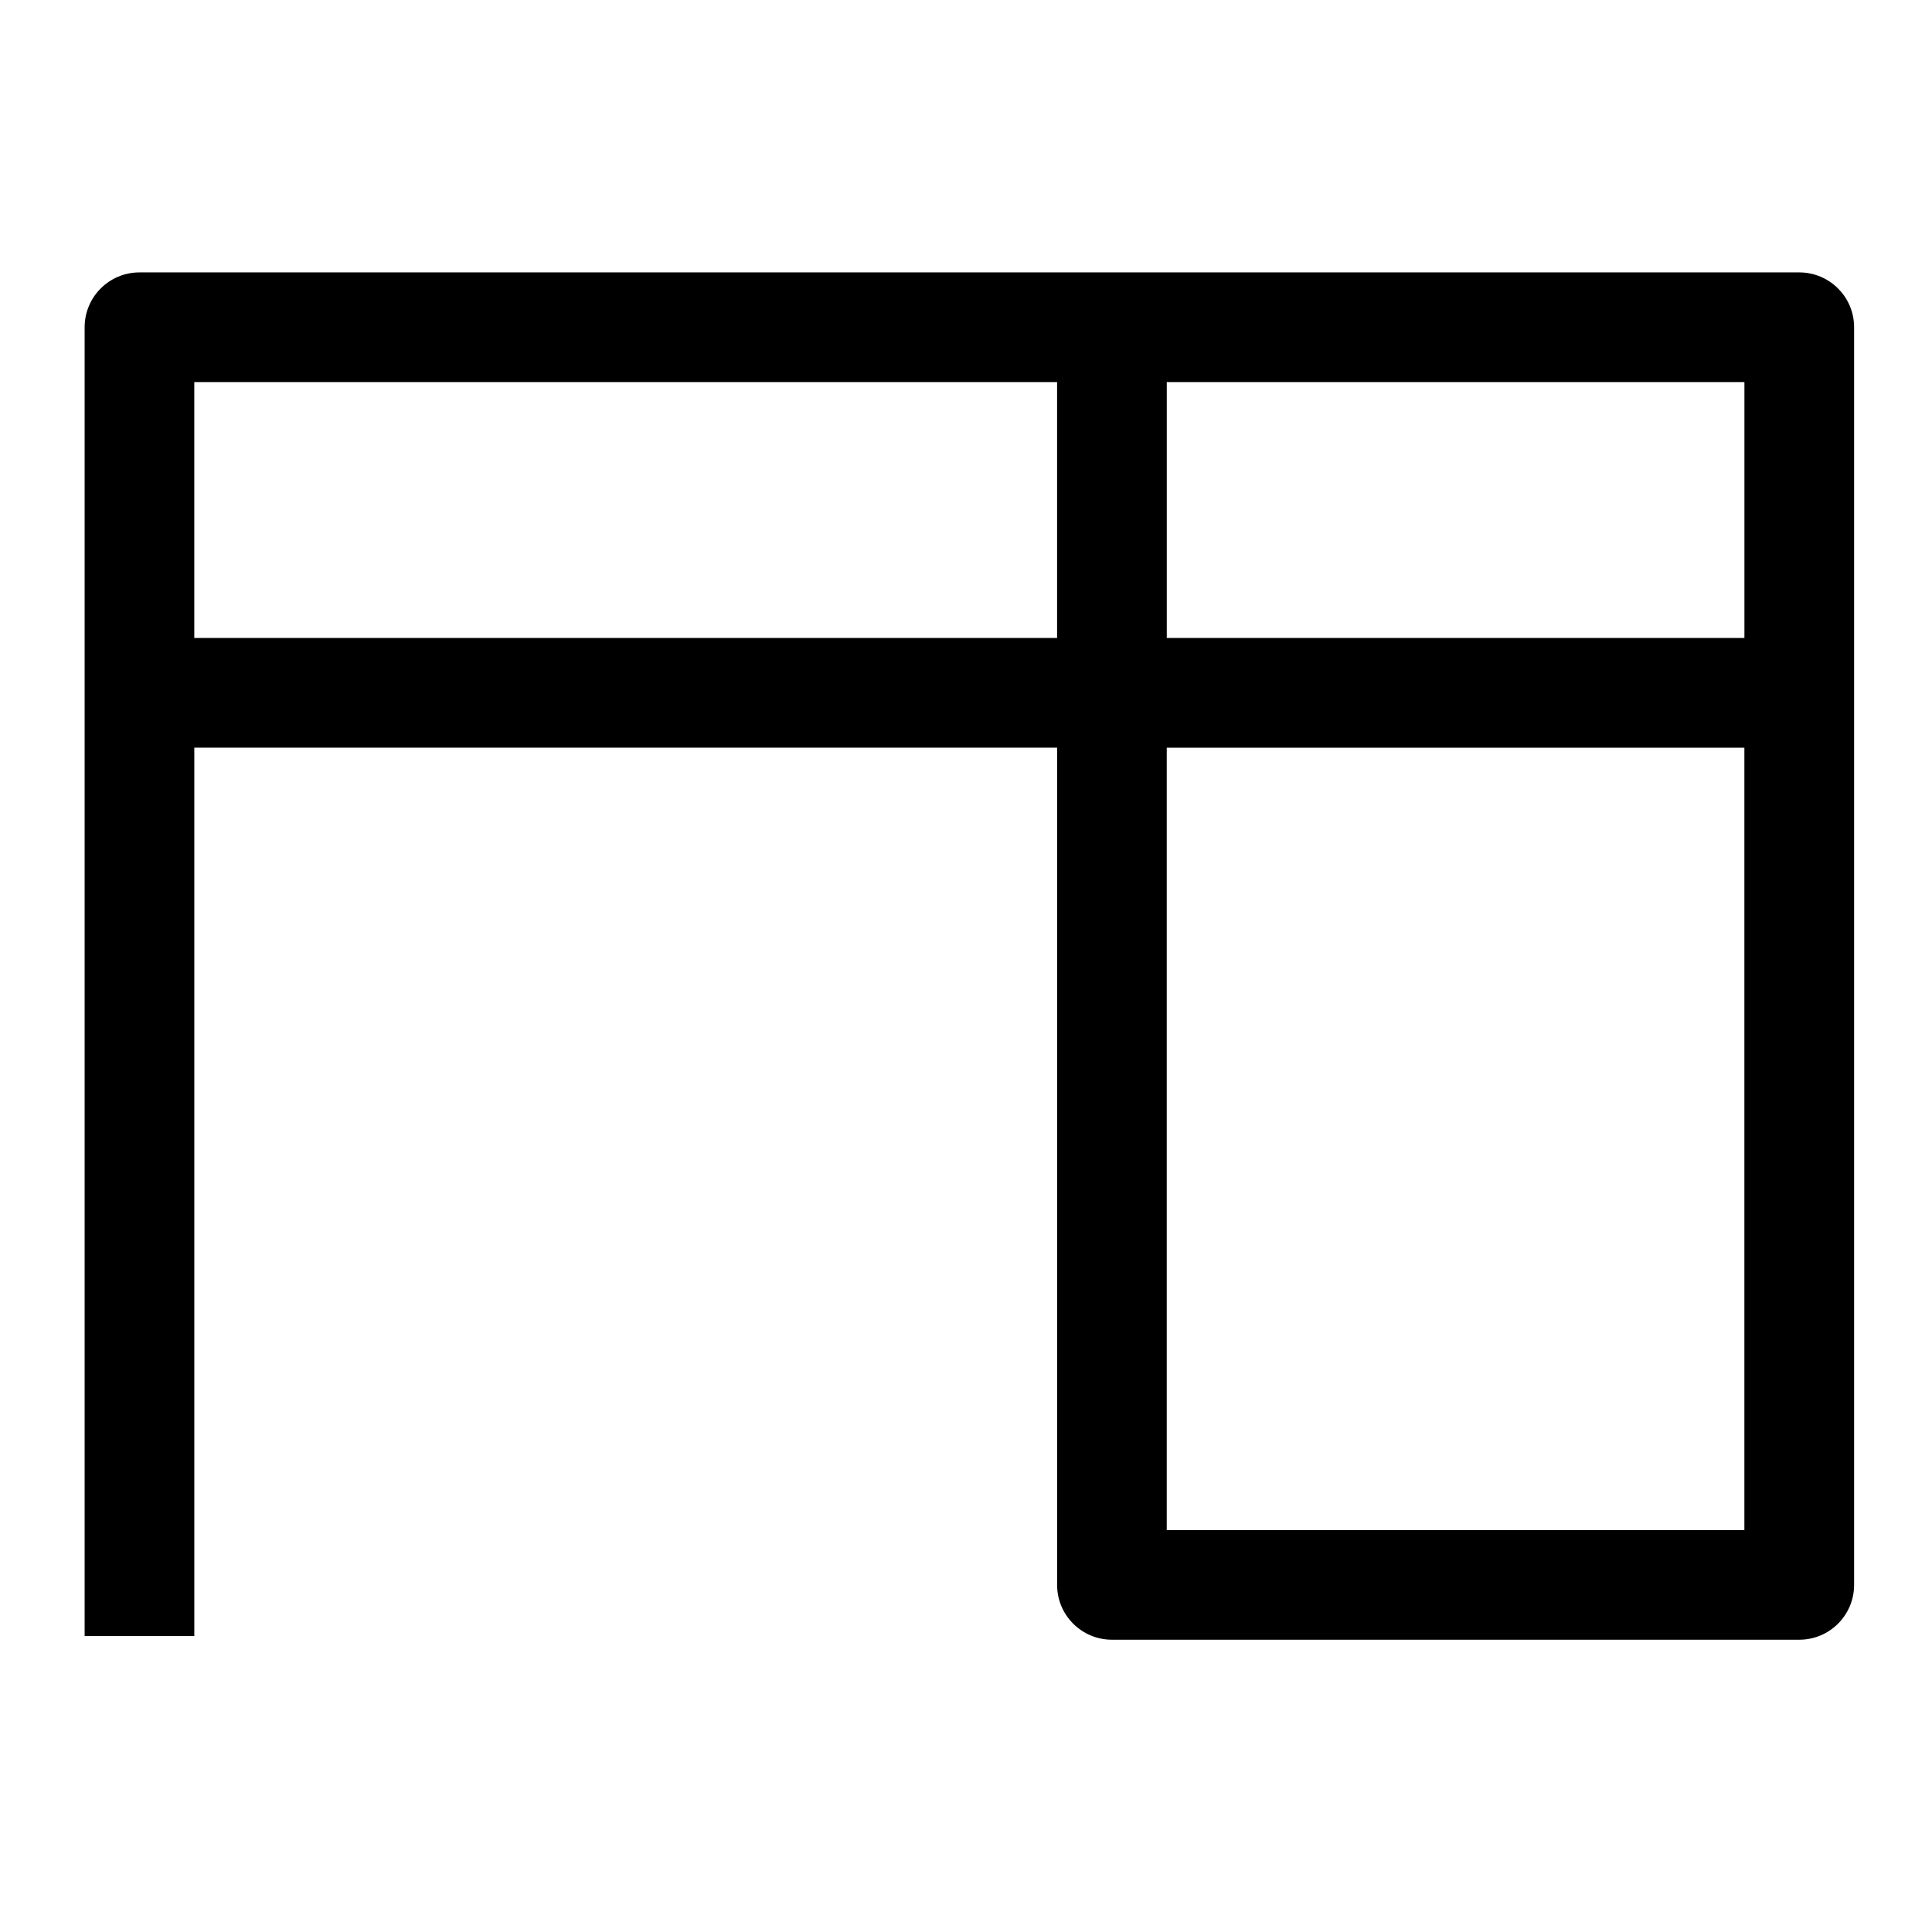 <?xml version="1.0" encoding="UTF-8"?>
<!-- The Best Svg Icon site in the world: iconSvg.co, Visit us! https://iconsvg.co -->
<svg fill="#000000" width="800px" height="800px" version="1.1" viewBox="144 144 512 512" xmlns="http://www.w3.org/2000/svg">
 <path d="m620.82 216.19h-439.86c-8.027 0-14.531 6.508-14.531 14.531v346.85h29.066v-235.43h228.65v221.87c0 8.027 6.504 14.531 14.531 14.531h182.15c8.027 0 14.531-6.504 14.531-14.531v-333.29c0-8.023-6.504-14.531-14.535-14.531zm-14.531 29.066v67.82h-153.08v-67.82zm-410.8 67.82v-67.82h228.65v67.82zm257.71 236.41v-207.34h153.08v207.34z"/>
</svg>